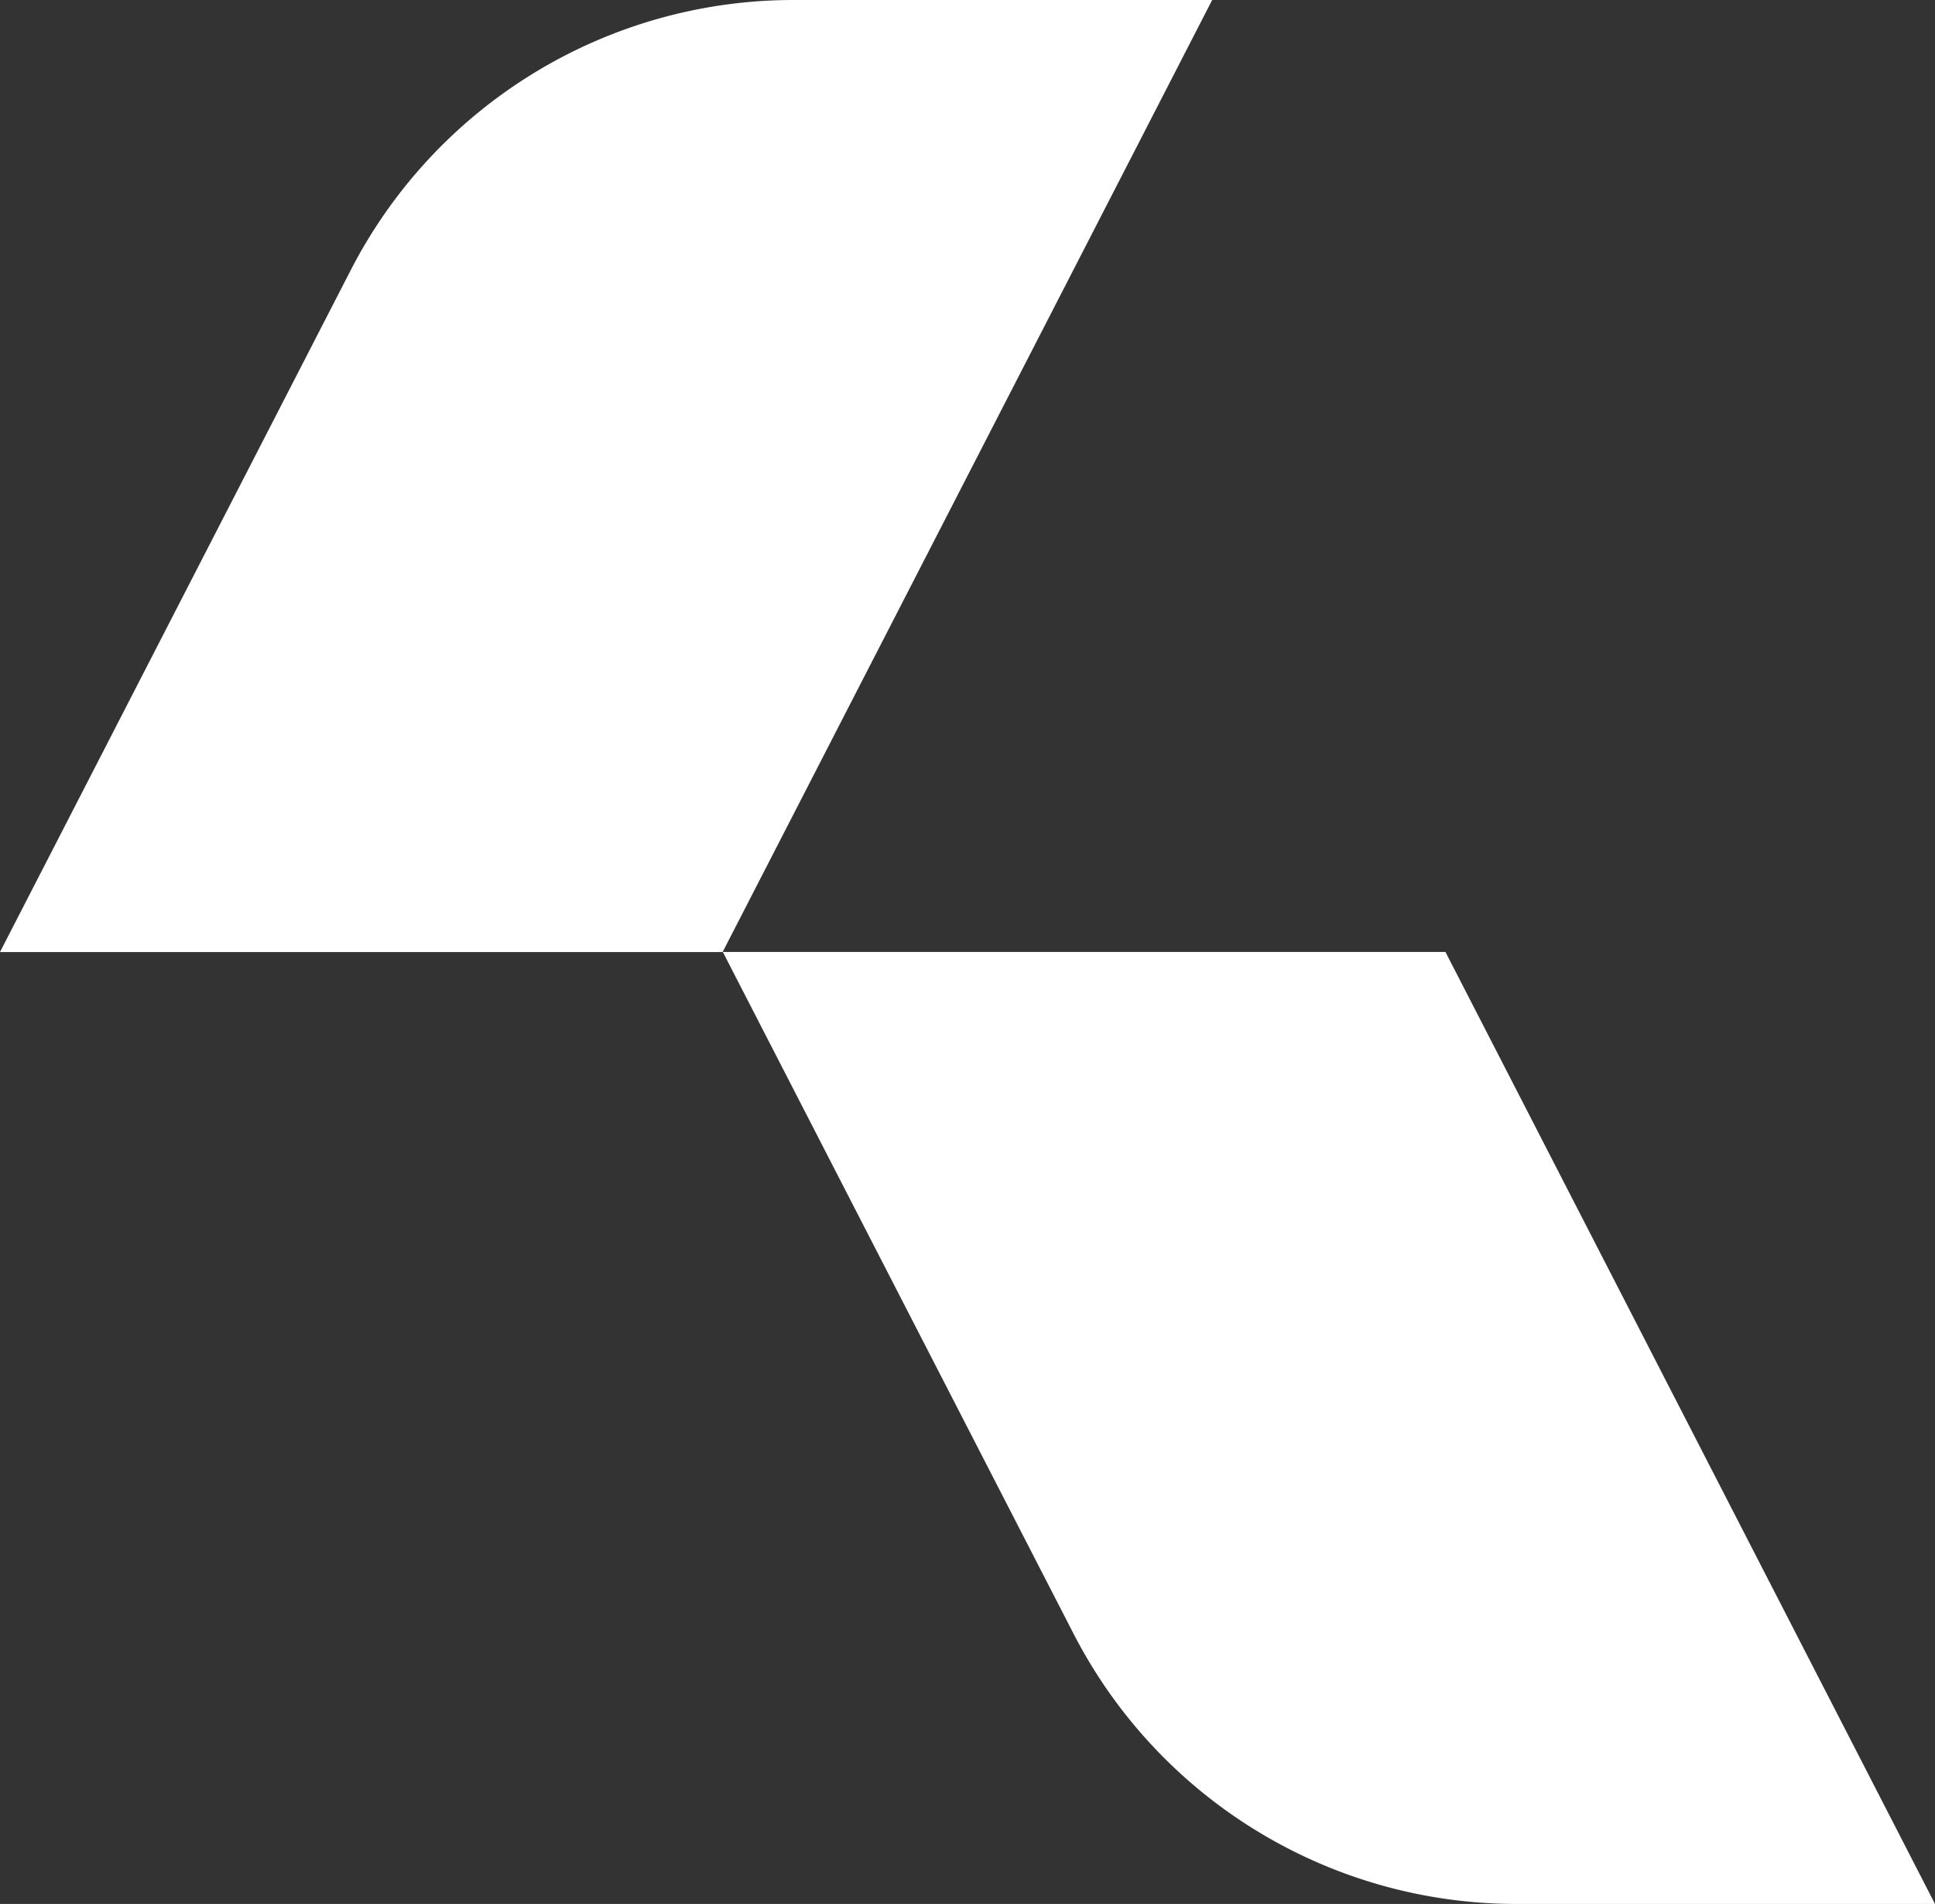 <svg xmlns="http://www.w3.org/2000/svg" width="20.664" height="20.333" viewBox="0 0 20.664 20.333">
  <rect x="0" y="0" width="20.664" height="20.333" fill="#333333" stroke="none"/>
  <g id="Group_3402" data-name="Group 3402" transform="translate(-1762.882 -271.497)">
    <path id="Path_15" data-name="Path 15" d="M0,10.167H7.717L12.945,0H8.474A5.317,5.317,0,0,0,3.745,2.886Z" transform="translate(1762.882 271.497)" fill="#fff"/>
    <path id="Path_16" data-name="Path 16" d="M44.955,59.212h7.717L57.9,69.379H53.43A5.32,5.32,0,0,1,48.7,66.492Z" transform="translate(1725.646 222.451)" fill="#fff"/>
  </g>
</svg>
